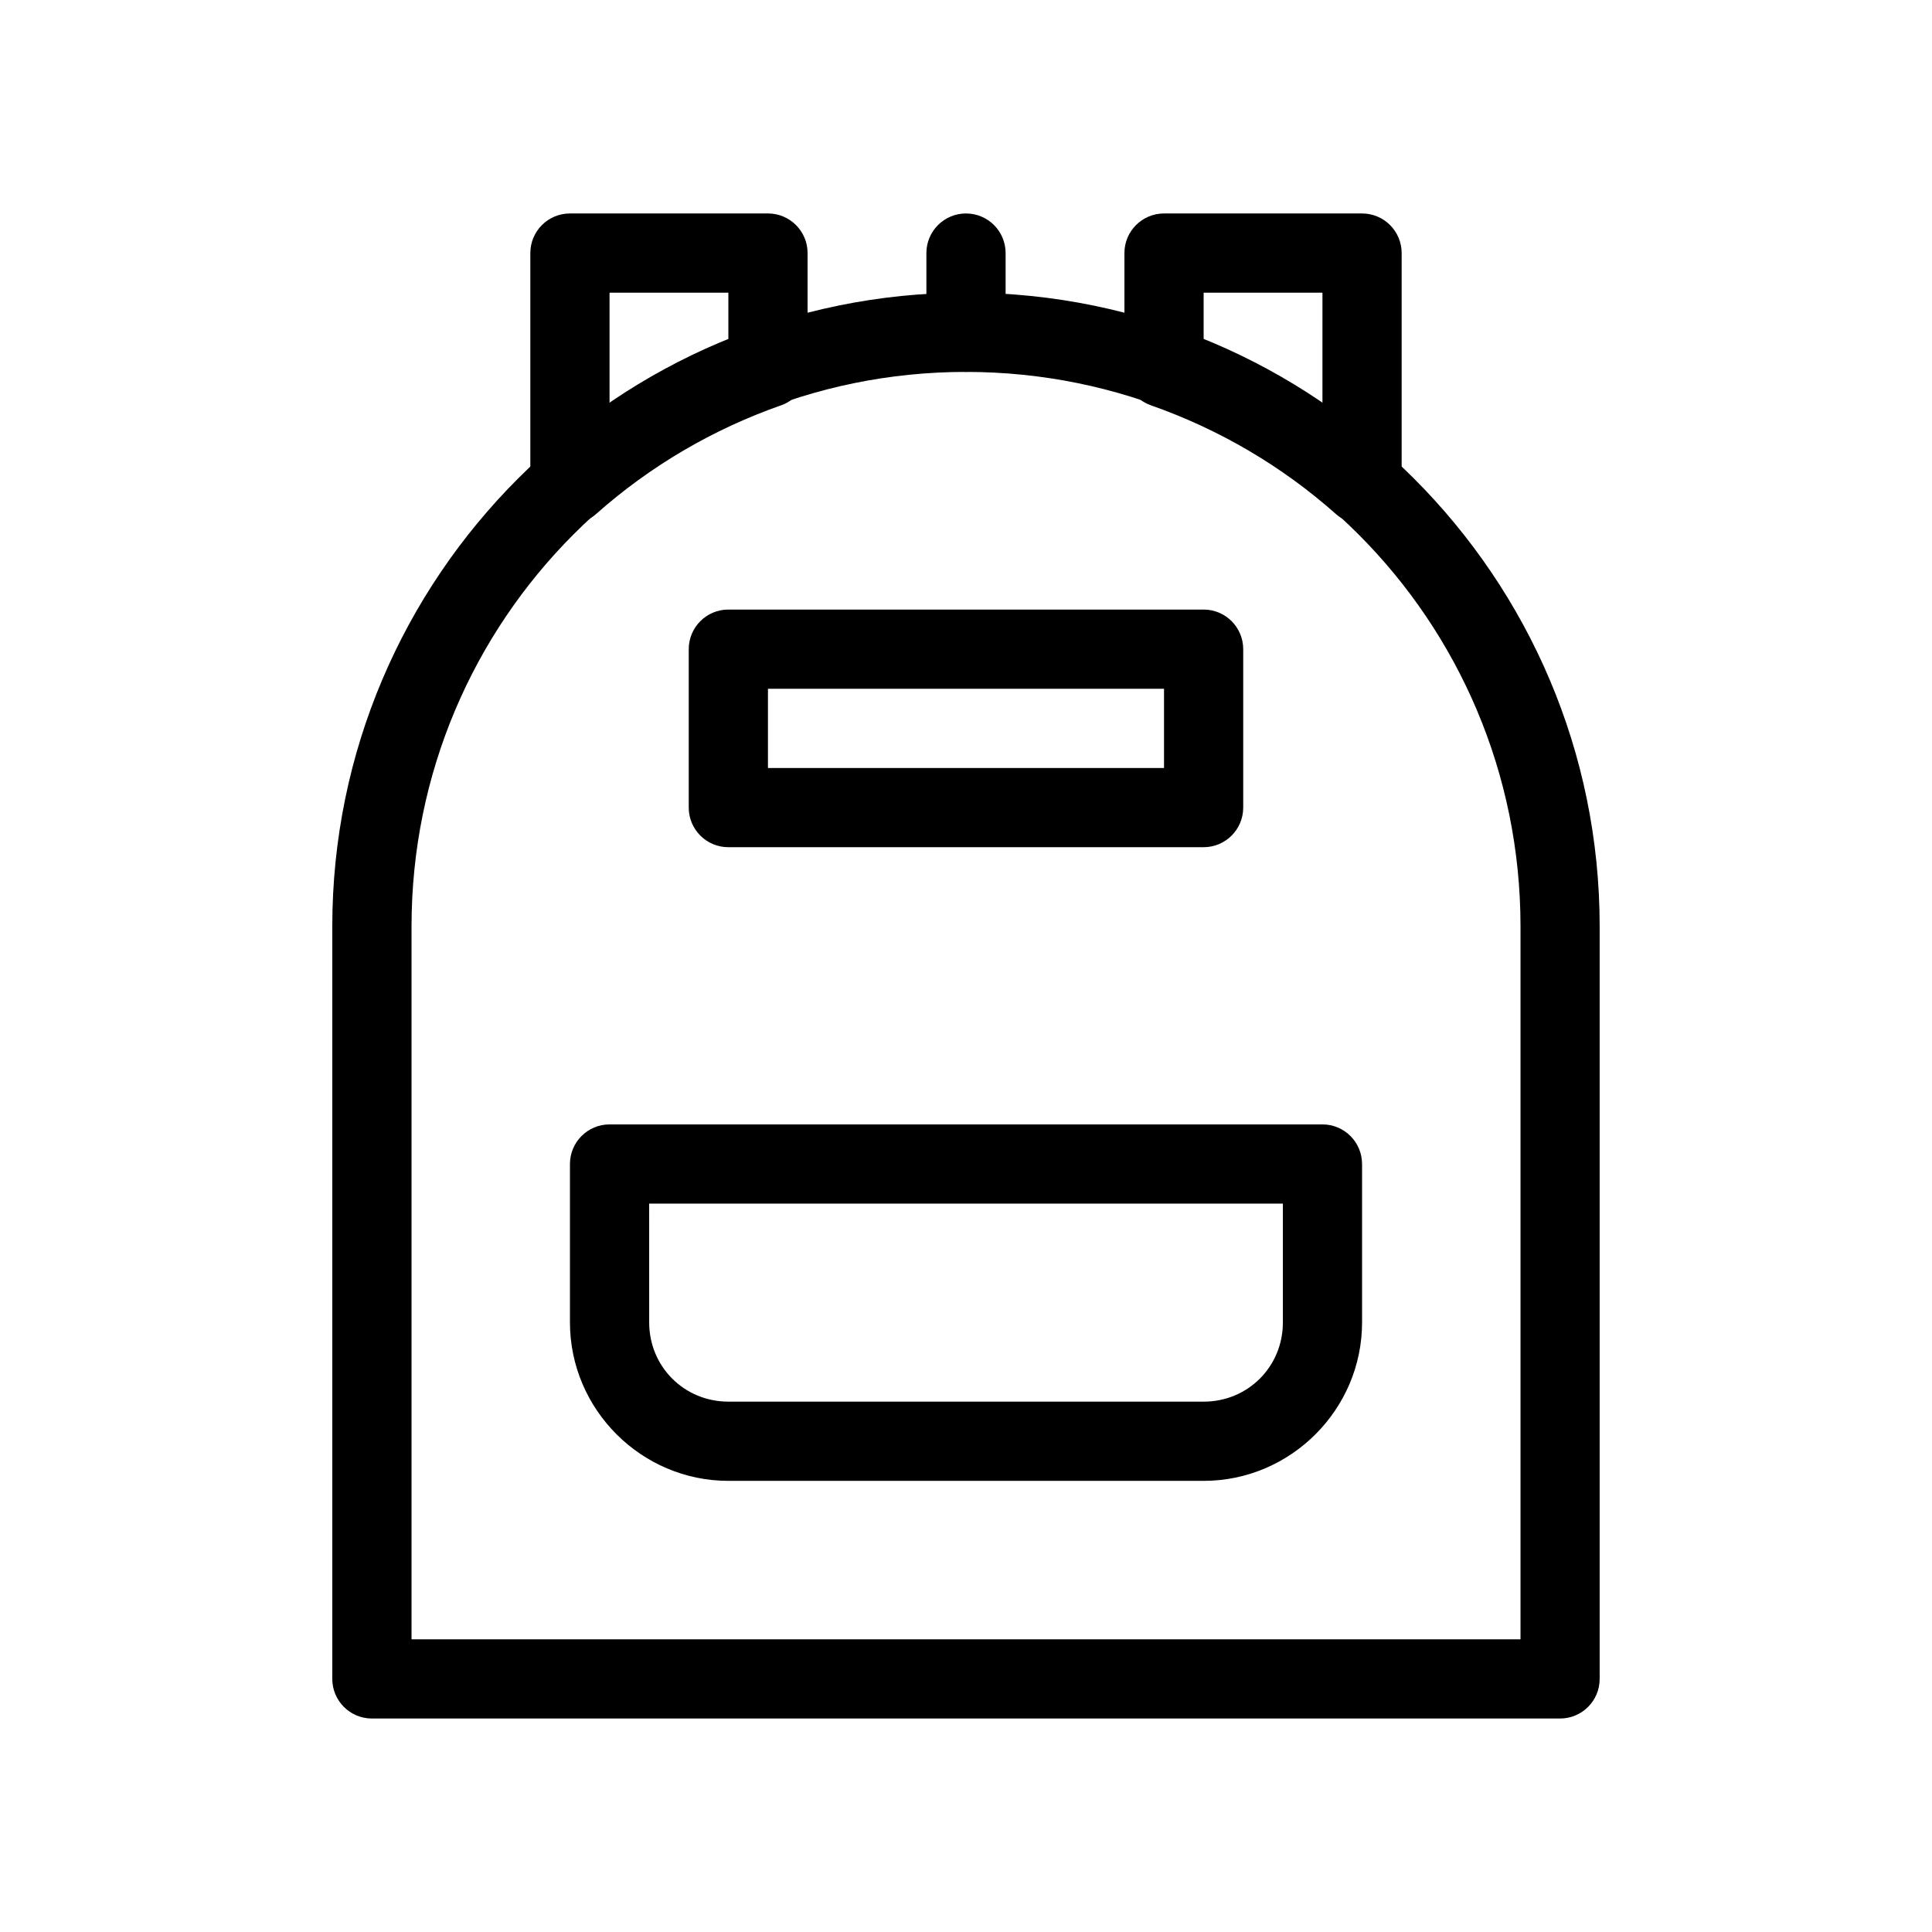 <?xml version="1.0" encoding="UTF-8"?>
<!-- Uploaded to: ICON Repo, www.svgrepo.com, Generator: ICON Repo Mixer Tools -->
<svg fill="#000000" width="800px" height="800px" version="1.1" viewBox="144 144 512 512" xmlns="http://www.w3.org/2000/svg">
 <g>
  <path d="m400 221.57c-92.625 0-167.94 75.312-167.94 167.94v199.42c0 5.797 4.699 10.496 10.496 10.496h314.88-0.004c5.797 0 10.496-4.699 10.496-10.496v-199.43c0-92.625-75.312-167.94-167.94-167.94zm0 20.992c81.281 0 146.95 65.664 146.95 146.95v188.93l-293.89-0.004v-188.93c0-81.281 65.664-146.95 146.95-146.95z"/>
  <path d="m337.02 305.54c-5.797 0-10.496 4.699-10.496 10.496v41.984c0 5.797 4.699 10.496 10.496 10.496h125.95c5.793 0 10.492-4.699 10.496-10.496v-41.984c-0.004-5.797-4.703-10.496-10.496-10.496zm10.496 20.992h104.96v20.992h-104.96z"/>
  <path d="m305.54 441.98c-5.797 0-10.496 4.699-10.496 10.496v41.984c0 23.062 18.922 41.984 41.984 41.984h125.95c23.062 0 41.984-18.922 41.984-41.984v-41.984h-0.004c0-5.797-4.699-10.496-10.496-10.496zm10.496 20.992h167.94v31.488c0 11.719-9.273 20.992-20.992 20.992l-125.95-0.004c-11.719 0-20.992-9.273-20.992-20.992z"/>
  <path d="m400 200.57c-5.797 0-10.496 4.699-10.496 10.496v20.992c0 2.785 1.105 5.453 3.074 7.422s4.637 3.074 7.422 3.074c2.781 0 5.453-1.105 7.422-3.074s3.074-4.637 3.074-7.422v-20.992c0-2.785-1.105-5.453-3.074-7.422s-4.641-3.074-7.422-3.074z"/>
  <path d="m295.04 200.57c-5.797 0-10.496 4.699-10.496 10.496v61.293c0.008 4.133 2.434 7.871 6.203 9.562 3.766 1.688 8.176 1.012 11.262-1.73 14.297-12.699 30.949-22.453 48.996-28.781 4.207-1.48 7.019-5.461 7.012-9.922v-30.422c0-5.797-4.699-10.496-10.496-10.496zm10.496 20.992h31.488v14.145c-11.367 4.621-21.418 11.57-31.488 18.531z"/>
  <path d="m452.48 200.57c-5.797 0-10.496 4.699-10.496 10.496v30.422c-0.012 4.461 2.801 8.441 7.008 9.922 18.047 6.328 34.699 16.082 48.996 28.781 3.09 2.742 7.496 3.418 11.266 1.73 3.766-1.691 6.195-5.43 6.199-9.562v-61.293c0-5.797-4.699-10.496-10.496-10.496zm10.496 20.992h31.488l-0.004 32.676c-10.07-6.961-20.121-13.91-31.484-18.531z"/>
 </g>
</svg>